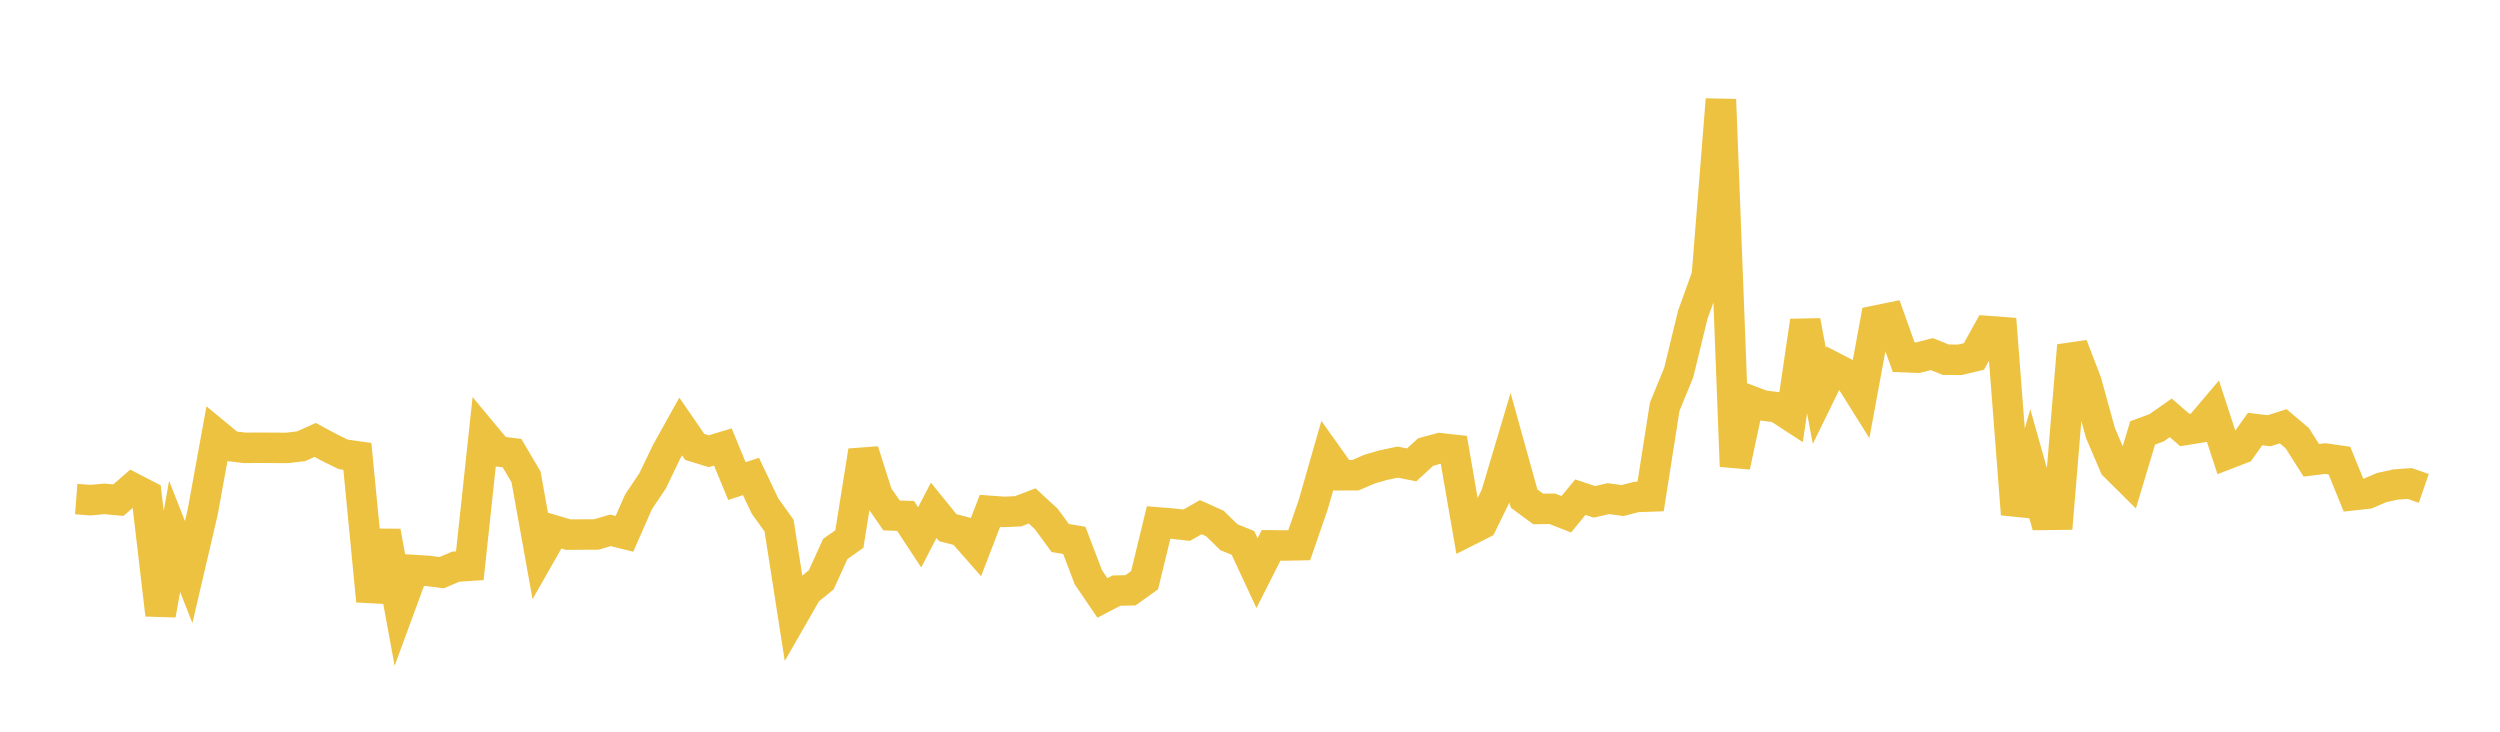 <svg width="164" height="48" xmlns="http://www.w3.org/2000/svg" xmlns:xlink="http://www.w3.org/1999/xlink"><path fill="none" stroke="rgb(237,194,64)" stroke-width="2" d="M5,32.739L5.922,32.811L6.844,32.726L7.766,32.811L8.689,32.006L9.611,32.483L10.533,40.331L11.455,35.187L12.377,37.526L13.299,33.576L14.222,28.51L15.144,29.271L16.066,29.38L16.988,29.372L17.91,29.379L18.832,29.383L19.754,29.275L20.677,28.859L21.599,29.357L22.521,29.808L23.443,29.938L24.365,39.428L25.287,34.865L26.21,39.899L27.132,37.392L28.054,37.449L28.976,37.566L29.898,37.174L30.82,37.113L31.743,28.503L32.665,29.611L33.587,29.724L34.509,31.284L35.431,36.414L36.353,34.796L37.275,35.072L38.198,35.065L39.12,35.063L40.042,34.791L40.964,35.019L41.886,32.921L42.808,31.549L43.731,29.634L44.653,27.977L45.575,29.317L46.497,29.601L47.419,29.321L48.341,31.559L49.263,31.256L50.186,33.196L51.108,34.485L52.03,40.393L52.952,38.786L53.874,38.037L54.796,36.009L55.719,35.36L56.641,29.575L57.563,32.48L58.485,33.811L59.407,33.846L60.329,35.251L61.251,33.476L62.174,34.615L63.096,34.854L64.018,35.901L64.94,33.513L65.862,33.581L66.784,33.541L67.707,33.188L68.629,34.035L69.551,35.294L70.473,35.447L71.395,37.866L72.317,39.225L73.24,38.744L74.162,38.723L75.084,38.062L76.006,34.275L76.928,34.351L77.85,34.452L78.772,33.926L79.695,34.341L80.617,35.24L81.539,35.616L82.461,37.597L83.383,35.776L84.305,35.786L85.228,35.766L86.15,33.097L87.072,29.883L87.994,31.178L88.916,31.174L89.838,30.775L90.76,30.509L91.683,30.315L92.605,30.497L93.527,29.652L94.449,29.403L95.371,29.505L96.293,34.834L97.216,34.368L98.138,32.485L99.06,29.39L99.982,32.708L100.904,33.387L101.826,33.376L102.749,33.735L103.671,32.614L104.593,32.921L105.515,32.711L106.437,32.836L107.359,32.599L108.281,32.569L109.204,26.684L110.126,24.435L111.048,20.643L111.97,18.092L112.892,6.527L113.814,30.593L114.737,26.257L115.659,26.602L116.581,26.716L117.503,27.316L118.425,21.053L119.347,25.971L120.269,24.085L121.192,24.56L122.114,26.033L123.036,21.037L123.958,20.848L124.88,23.428L125.802,23.465L126.725,23.228L127.647,23.596L128.569,23.604L129.491,23.383L130.413,21.718L131.335,21.786L132.257,33.733L133.18,30.504L134.102,33.776L135.024,33.765L135.946,22.663L136.868,25.06L137.79,28.406L138.713,30.559L139.635,31.473L140.557,28.4L141.479,28.059L142.401,27.41L143.323,28.21L144.246,28.06L145.168,26.972L146.09,29.795L147.012,29.44L147.934,28.145L148.856,28.257L149.778,27.963L150.701,28.745L151.623,30.196L152.545,30.082L153.467,30.216L154.389,32.484L155.311,32.382L156.234,31.986L157.156,31.783L158.078,31.718L159,32.04"></path></svg>